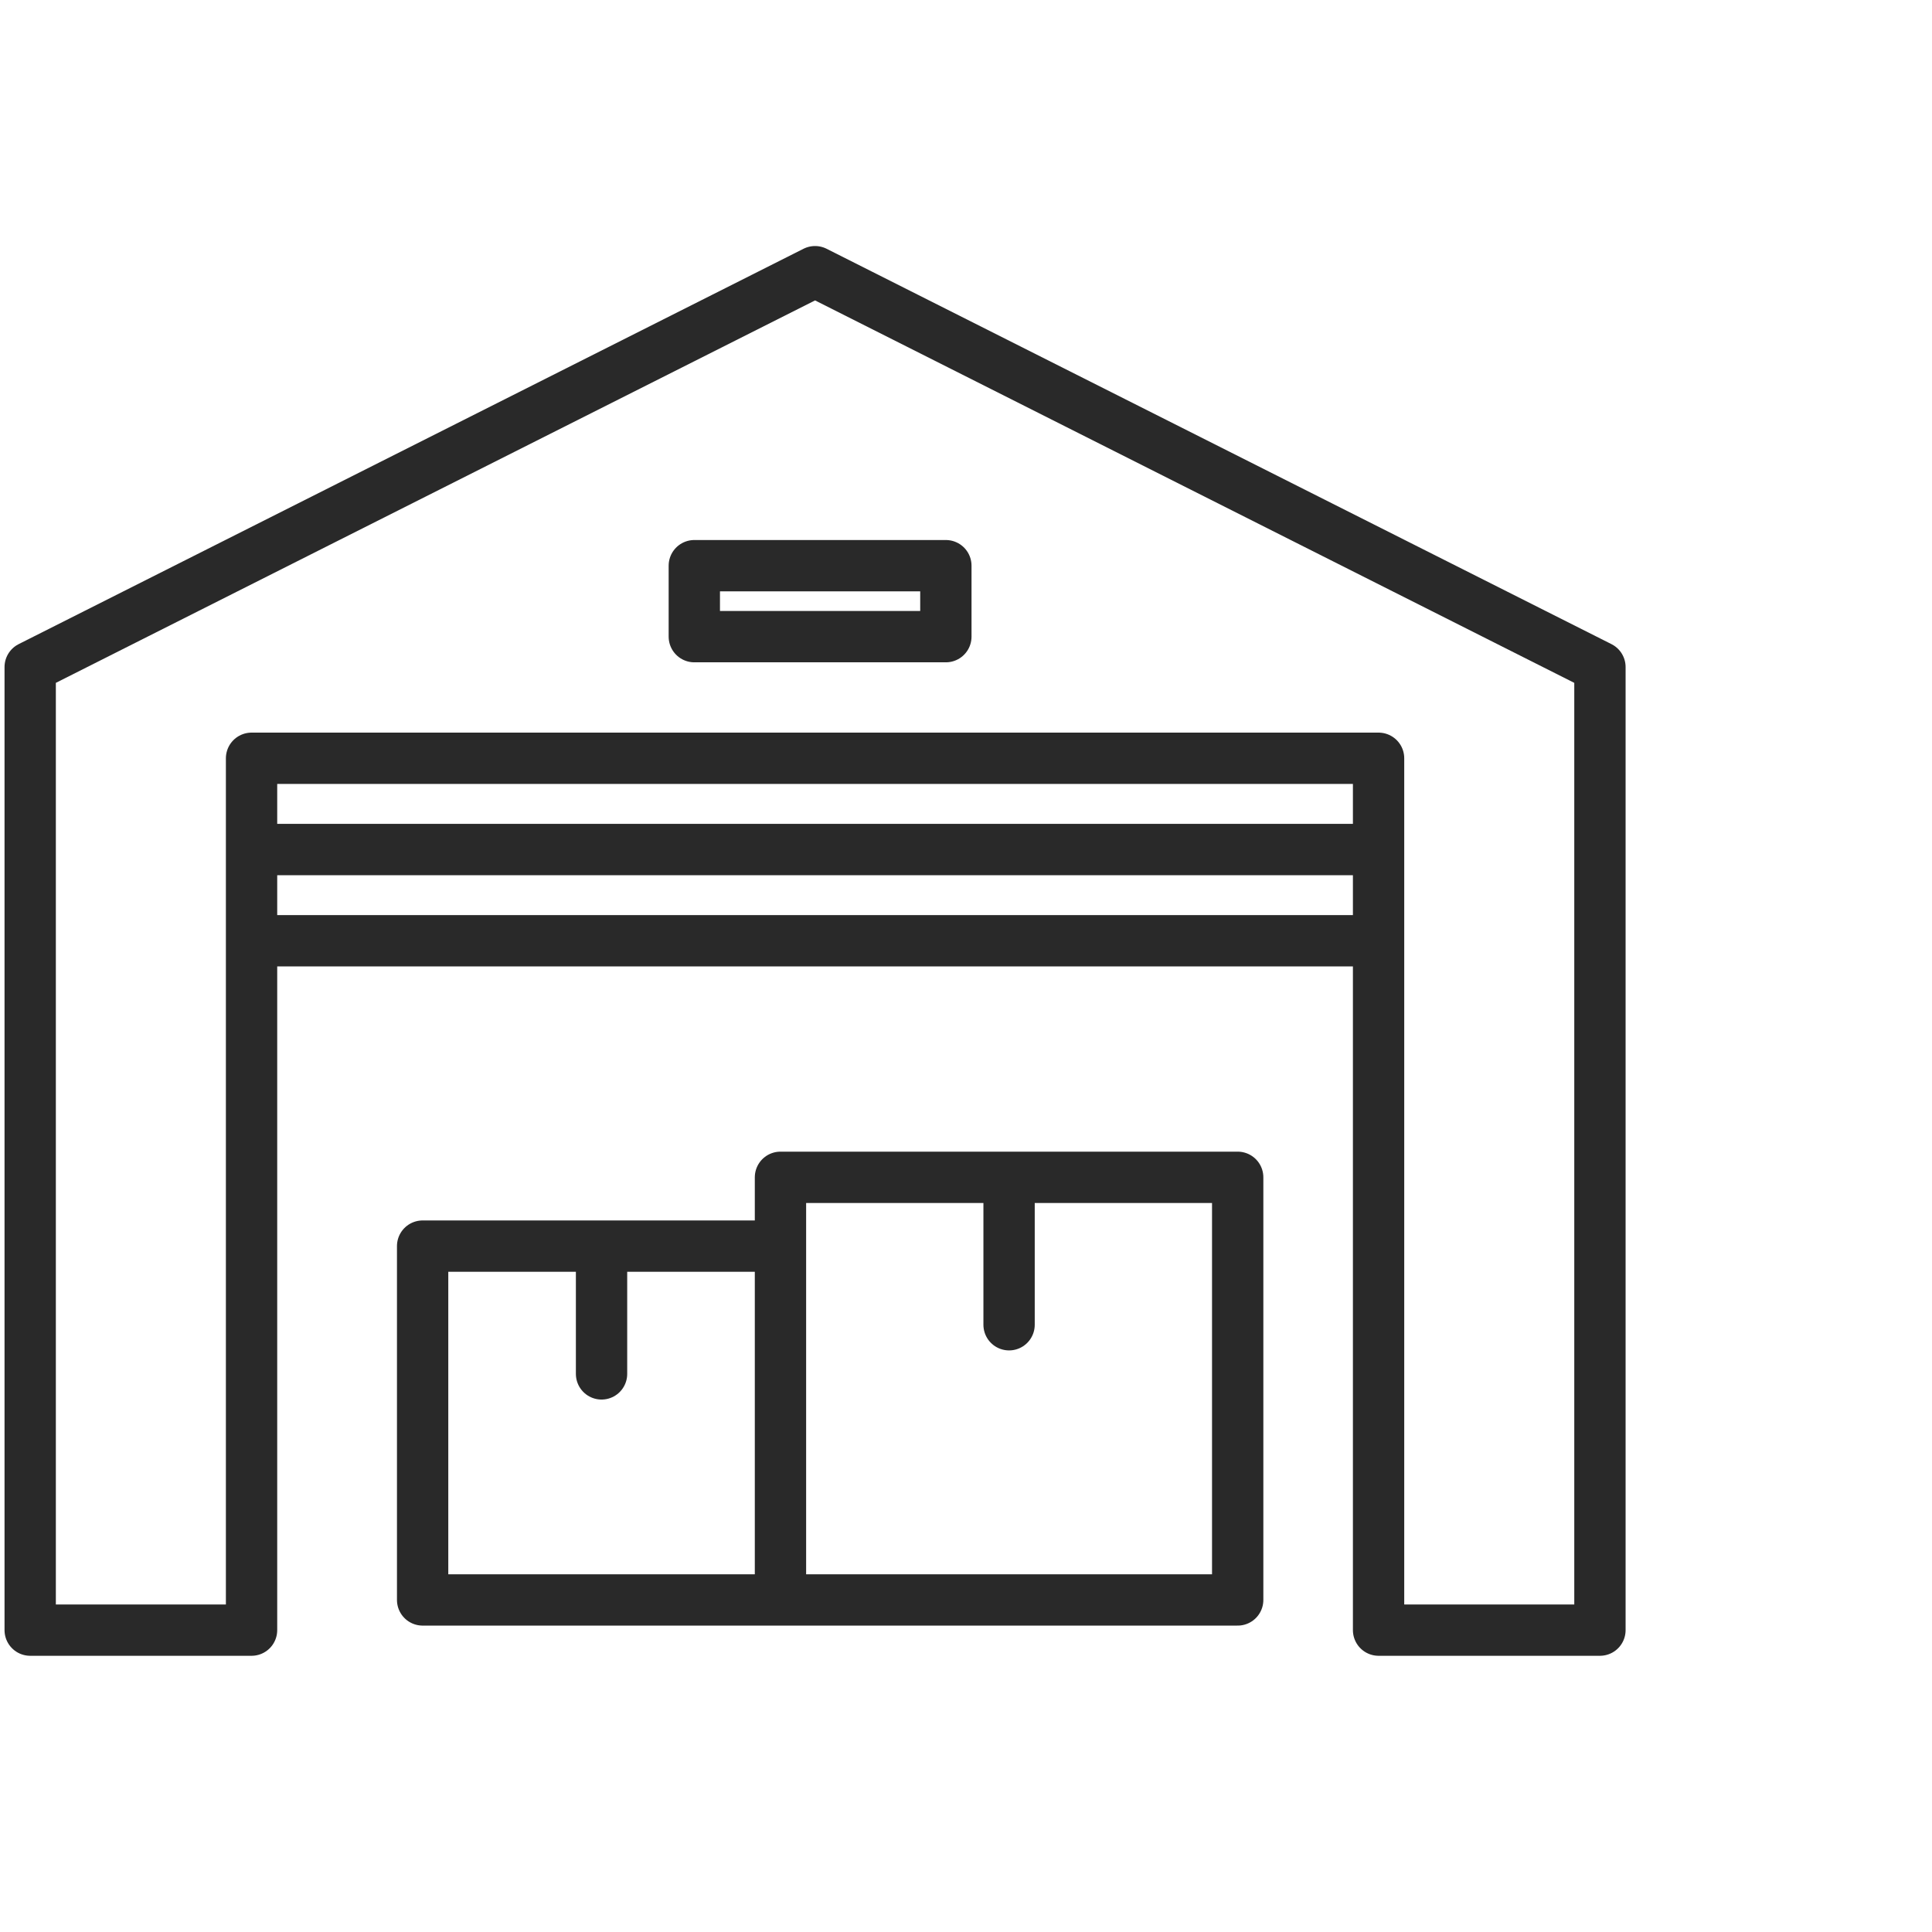 <?xml version="1.0" encoding="UTF-8"?> <svg xmlns="http://www.w3.org/2000/svg" width="64" height="64" viewBox="0 0 64 64" fill="none"> <path d="M8.333 28.142V25.119H45.667V28.142M8.333 28.142H45.667M8.333 28.142V31.164M45.667 28.142V31.164M8.333 31.164V54H1L1 22.097L27 9L53 22.097V54H45.667V31.164M8.333 31.164H45.667M23 18.739V21.09H31.333V18.739H23Z" stroke="#292929" stroke-width="1.7" stroke-linecap="round" stroke-linejoin="round"></path> <path d="M25.854 53H14V41.279H19.927M25.854 53H41V39H33.427M25.854 53V41.279M25.854 41.279V39H33.427M25.854 41.279H19.927M19.927 41.279V45.512M33.427 39V43.884" stroke="#292929" stroke-width="1.7" stroke-linecap="round" stroke-linejoin="round"></path> </svg> 